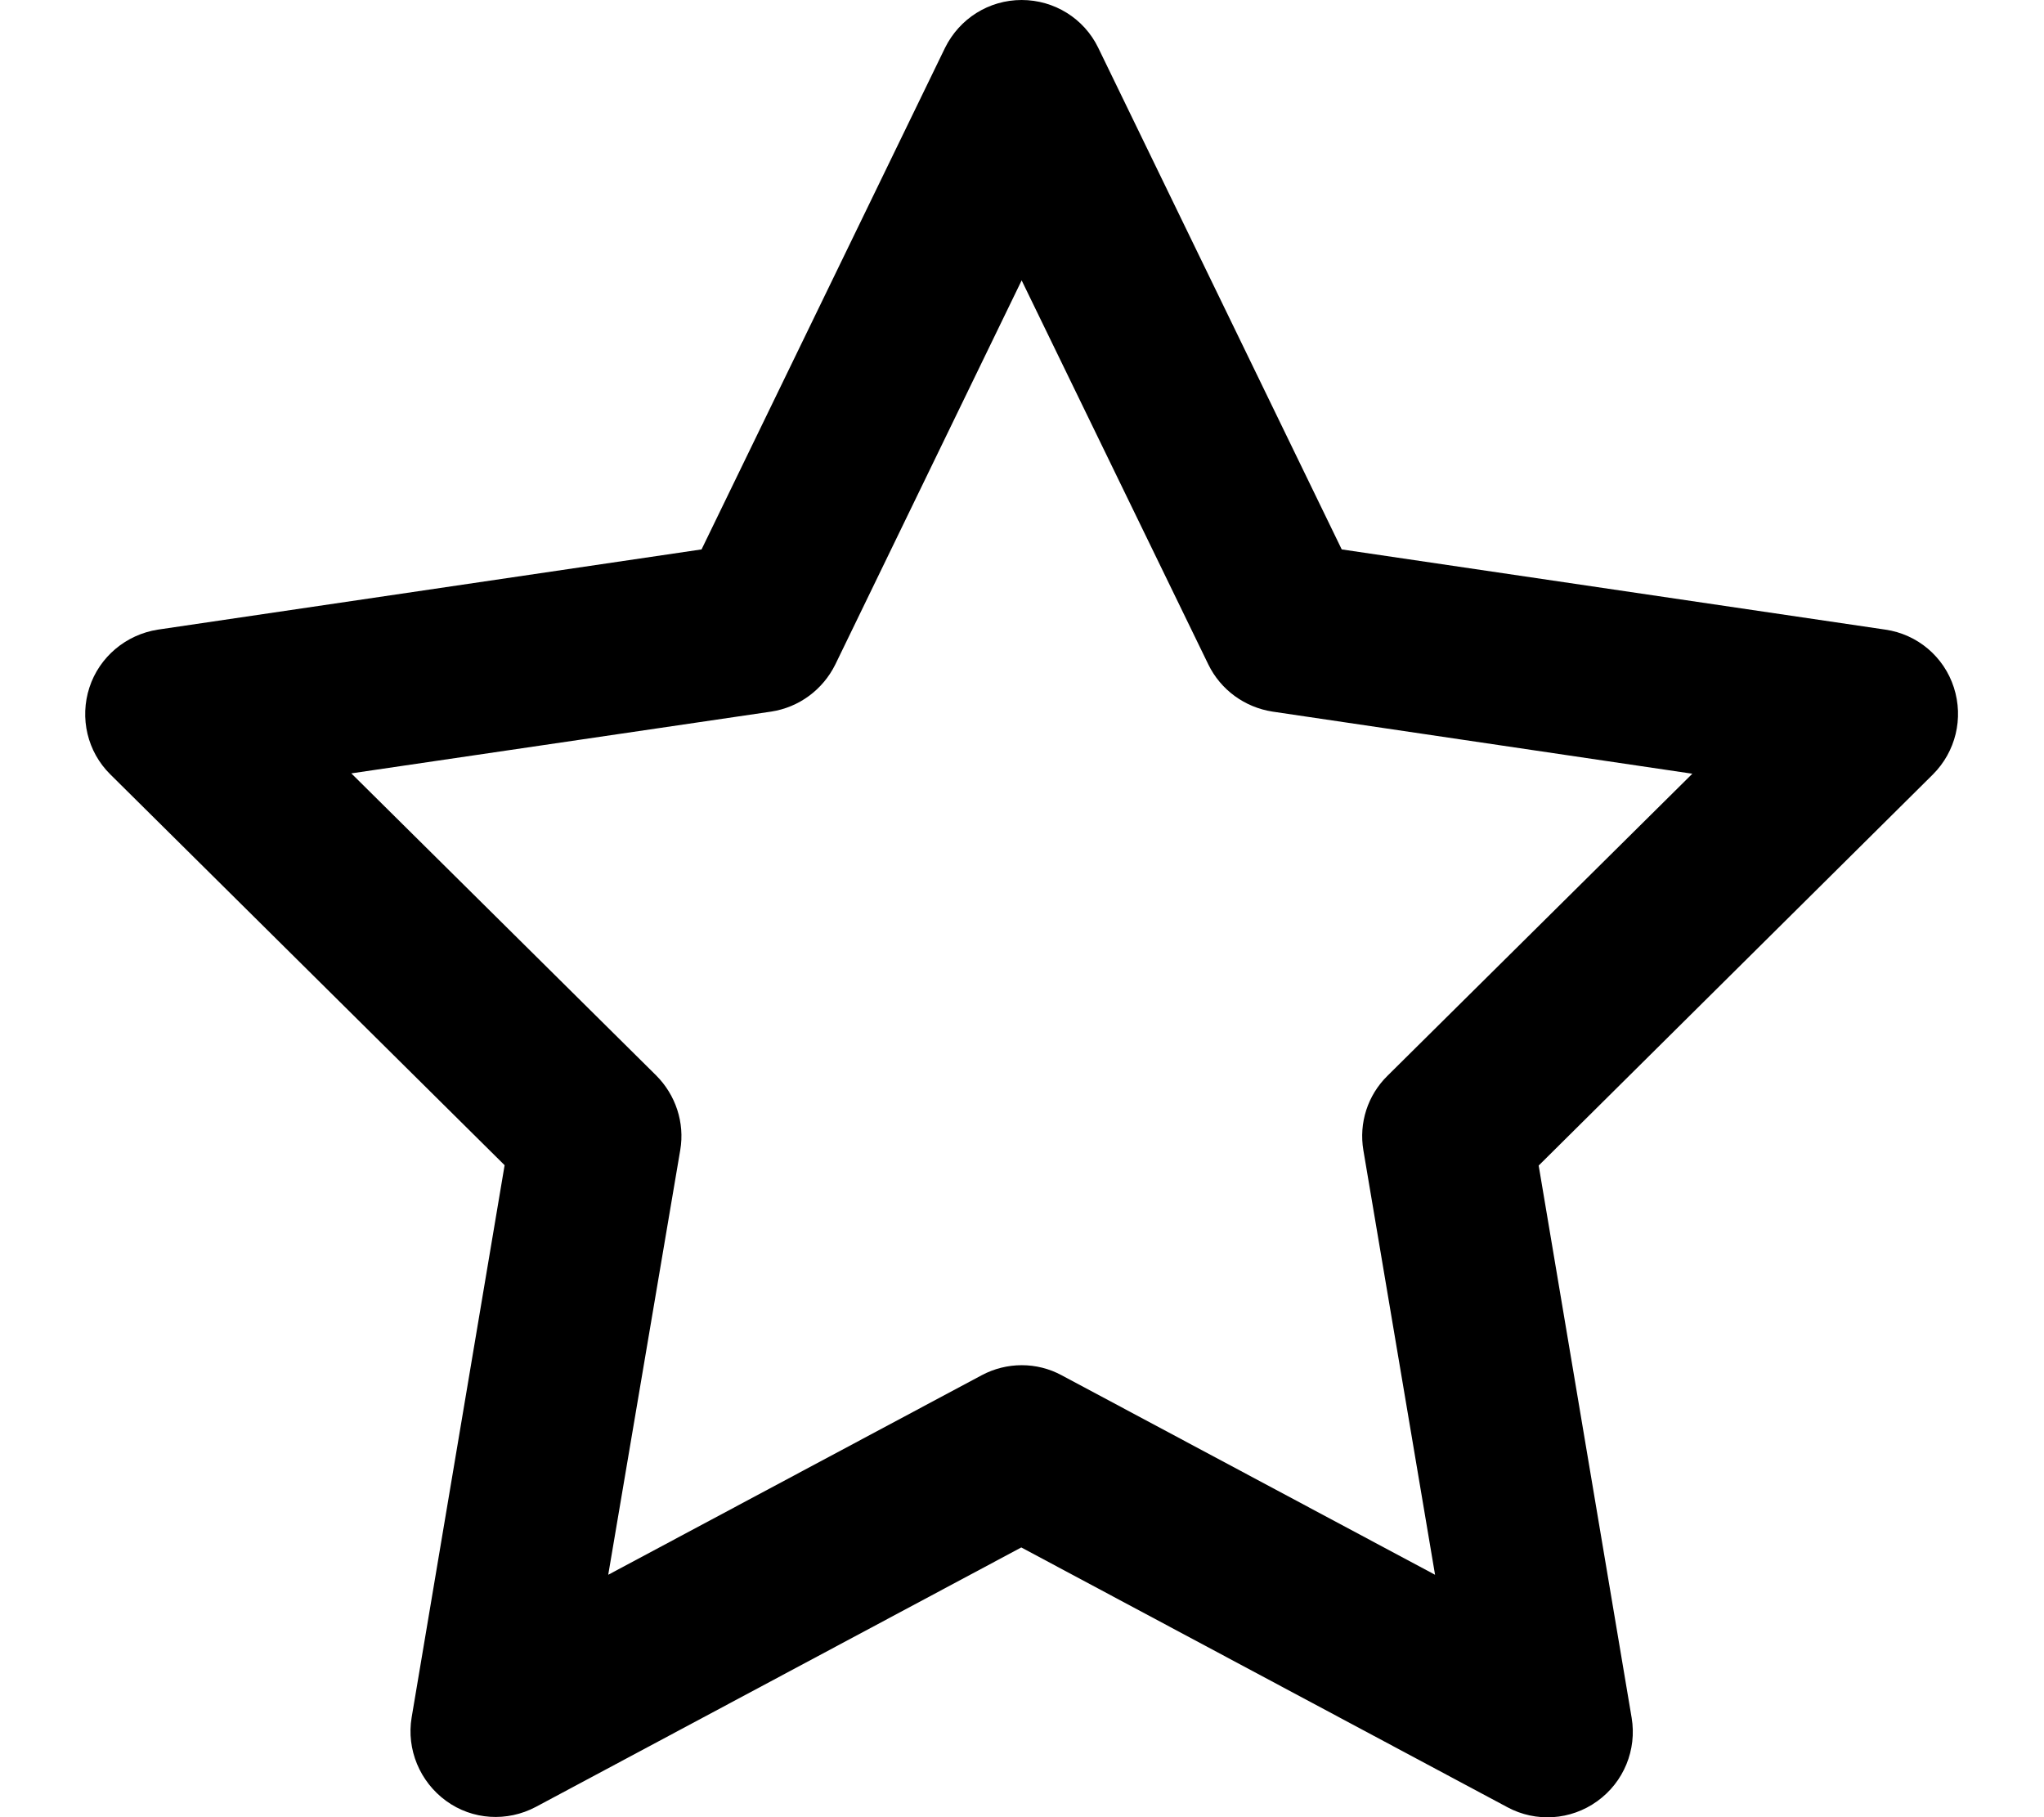<svg xmlns="http://www.w3.org/2000/svg" viewBox="0 0 576 512"><!--! Font Awesome Free 6.6.0 by @fontawesome - https://fontawesome.com License - https://fontawesome.com/license/free (Icons: CC BY 4.0, Fonts: SIL OFL 1.1, Code: MIT License) Copyright 2024 Fonticons, Inc.--><path d="M287.9 0c9.2 0 17.6 5.2 21.6 13.5l68.6 141.3 153.2 22.6c9 1.3 16.5 7.6 19.3 16.3s.5 18.1-5.9 24.5L433.6 328.4 459.8 484c1.5 9-2.2 18.1-9.7 23.5s-17.3 6-25.3 1.7l-137-73.2L151 509.1c-8.1 4.3-17.9 3.7-25.3-1.7s-11.2-14.5-9.7-23.5l26.2-155.6L31.1 218.2c-6.5-6.4-8.7-15.9-5.9-24.5s10.3-14.9 19.3-16.3l153.2-22.6 68.6-141.3C270.4 5.2 278.7 0 287.9 0zm0 79-52.5 108.2c-3.5 7.1-10.2 12.1-18.1 13.3L99 217.9l85.9 85.1c5.5 5.5 8.1 13.3 6.8 21l-20.3 119.7 105.2-56.2c7.1-3.8 15.6-3.8 22.6 0l105.2 56.2-20.2-119.6c-1.3-7.7 1.2-15.5 6.8-21l85.9-85.1-118.3-17.5c-7.8-1.2-14.6-6.1-18.1-13.3L287.9 79z"/></svg>